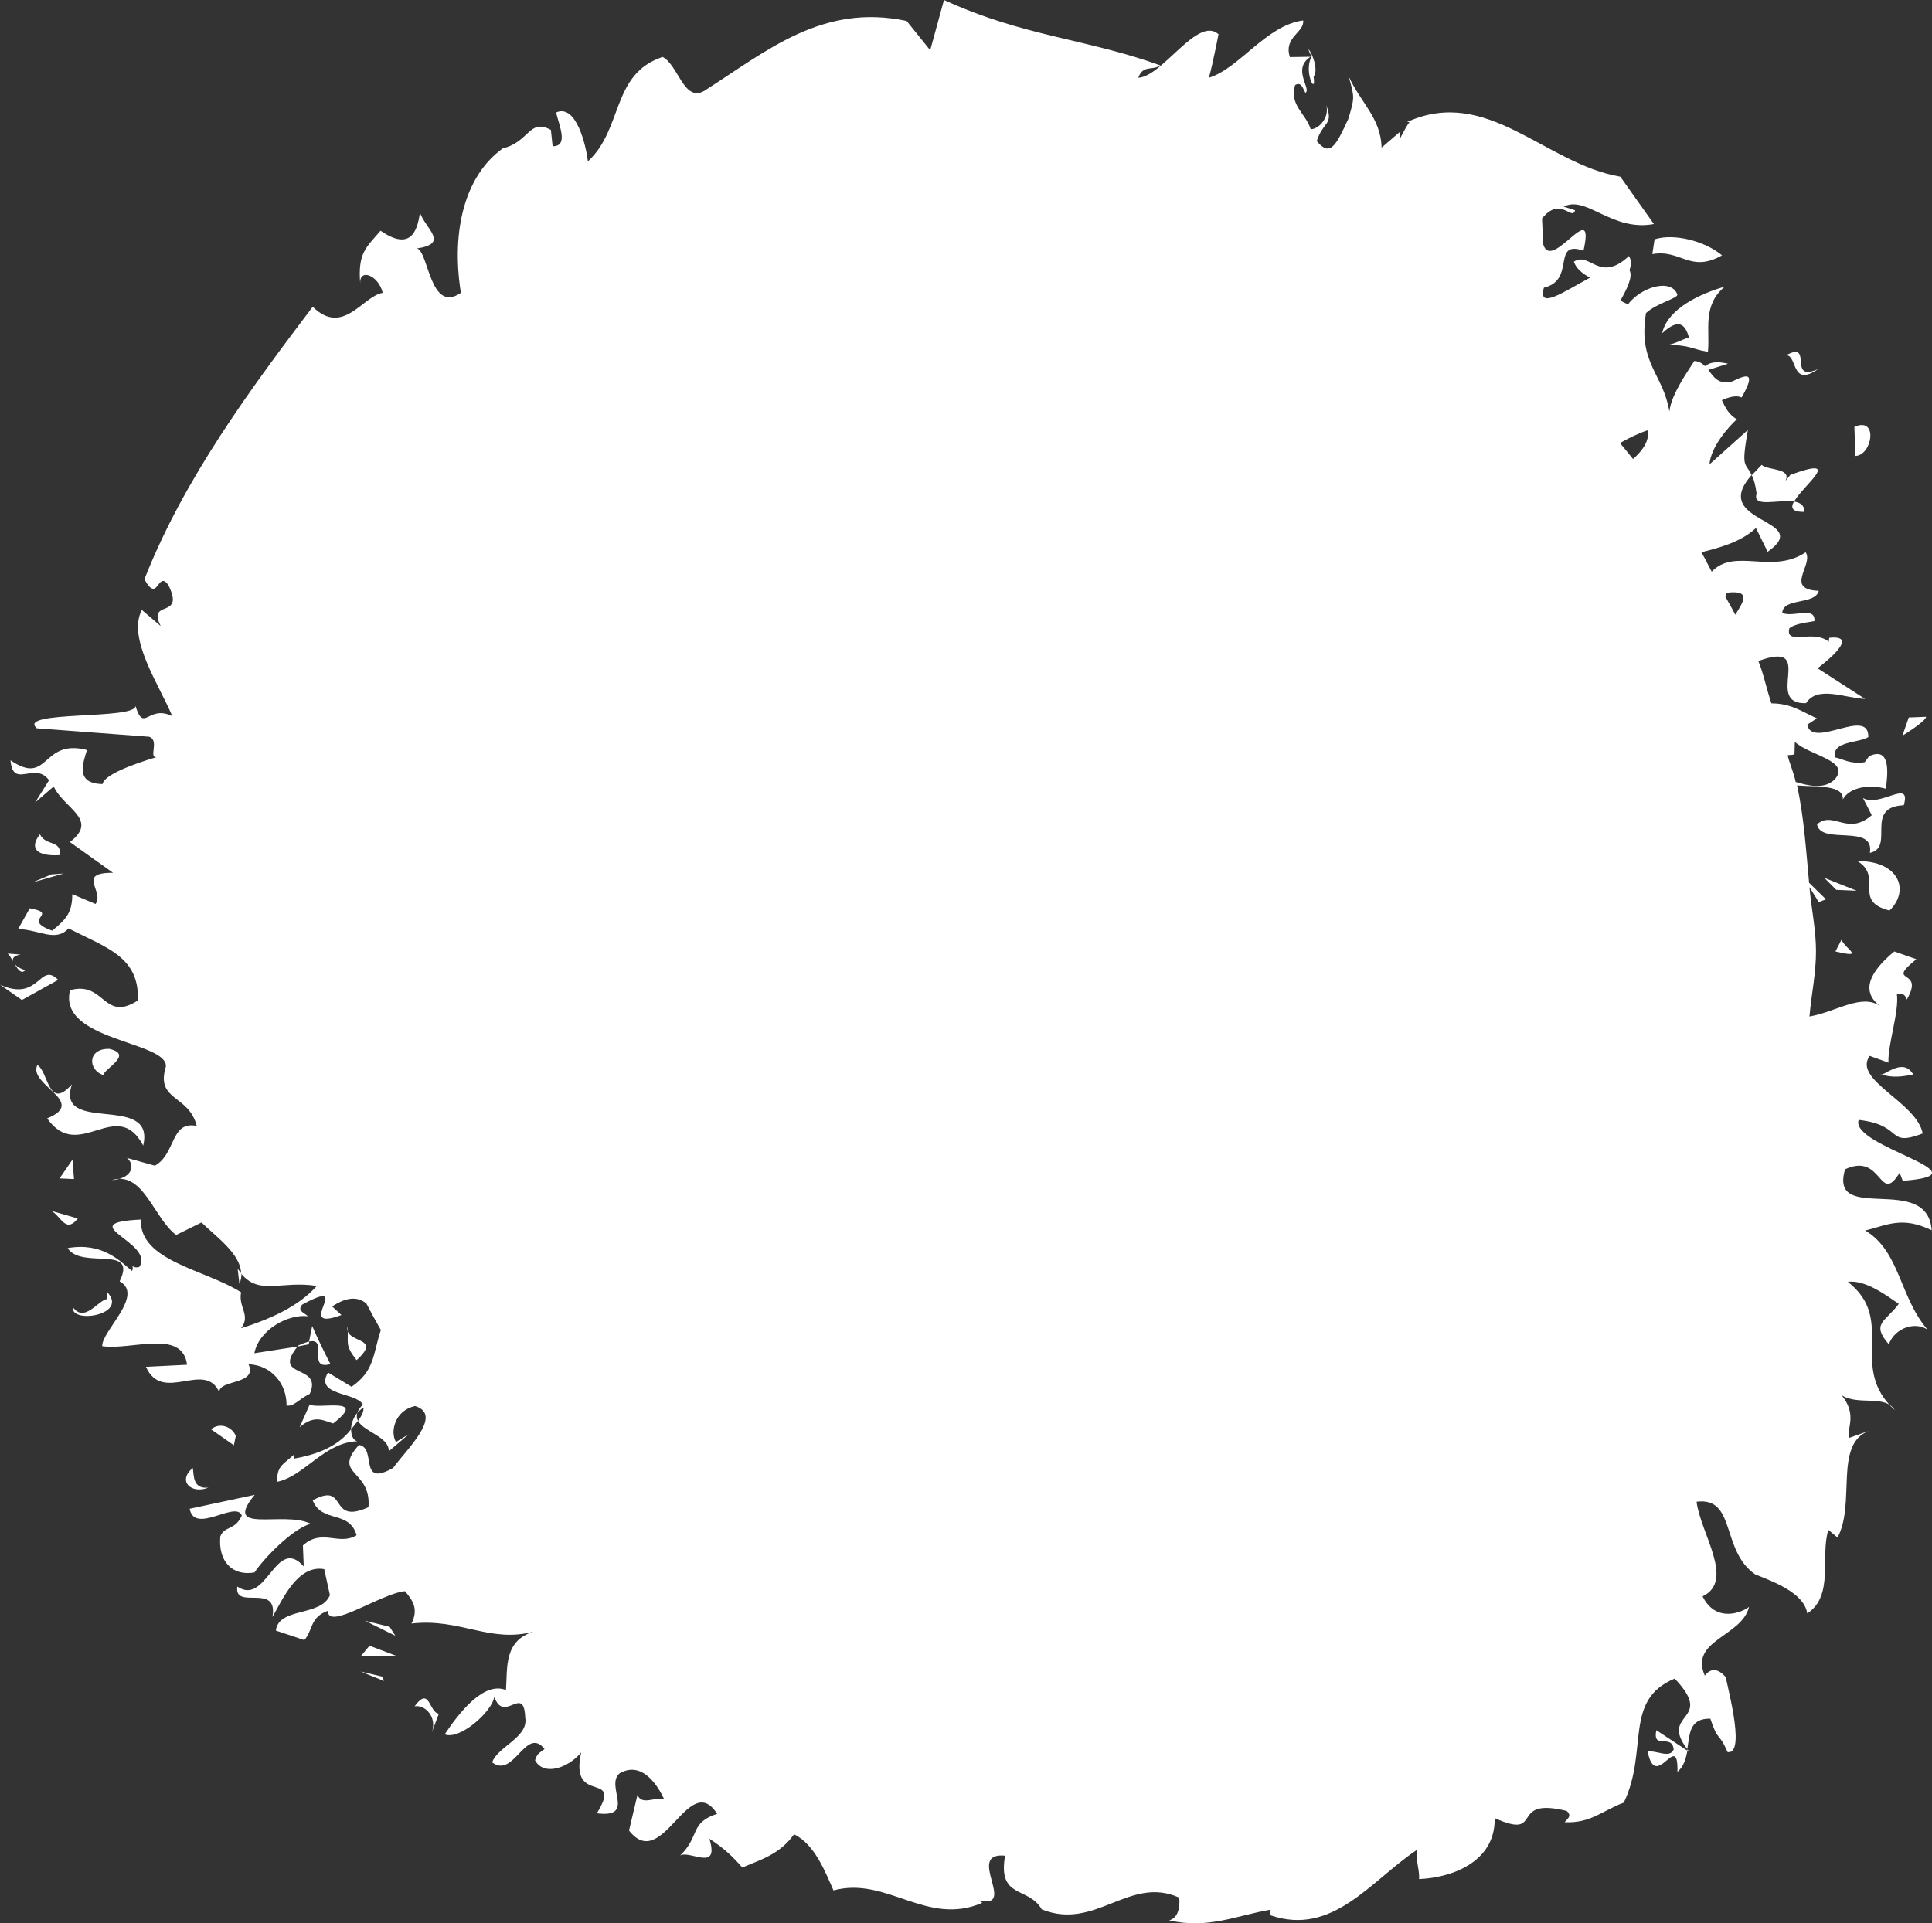 <?xml version="1.0" encoding="utf-8"?><!DOCTYPE svg PUBLIC "-//W3C//DTD SVG 1.1//EN" "http://www.w3.org/Graphics/SVG/1.1/DTD/svg11.dtd">
<svg version="1.1" id="Layer_1" xmlns="http://www.w3.org/2000/svg" xmlns:xlink="http://www.w3.org/1999/xlink" x="0px" y="0px" width="11.226px" height="11.178px" viewBox="0 0 11.226 11.178" enable-background="new 0 0 11.226 11.178" xml:space="preserve">
<rect x="0" y="0" width="11.226" height="11.178" fill="#333333" stroke="none"/>
<g>
	<g id="change1_1"><path fill="#FFFFFF" d="M10.7,5.462L10.665,5.53C10.842,5.572,10.723,5.516,10.7,5.462z"></path></g>
	<g id="change1_2"><path fill="#FFFFFF" d="M10.979,5.292c0.121-0.116,0.055-0.29-0.186-0.287C10.945,5.097,10.761,5.237,10.979,5.292z"></path></g>
	<g id="change1_3"><polygon fill="#FFFFFF" points="10.6,5.102 10.67,5.172 10.788,5.177 	"></polygon></g>
	<g id="change1_4"><path fill="#FFFFFF" d="M10.825,4.638l0.051,0.1c-0.141,0.123-0.224-0.029-0.318,0.053c0.022,0.124,0.336-0.007,0.307,0.166
		c0.149-0.032-0.037-0.266,0.197-0.277C11.108,4.521,10.923,4.696,10.825,4.638z"></path></g>
	<g id="change1_5"><path fill="#FFFFFF" d="M1.797,7.797C1.78,7.801,1.759,7.808,1.731,7.821L1.729,7.826l0.065-0.013L1.797,7.797z"></path></g>
	<g id="change1_6"><path fill="#FFFFFF" d="M10.483,2.975c0.003-0.039-0.023-0.054-0.059-0.06C10.404,2.95,10.411,2.976,10.483,2.975z"></path></g>
	<g id="change1_7"><path fill="#FFFFFF" d="M10.425,2.915c0.052-0.094,0.294-0.271-0.022-0.155l-0.029,0.036c0.04-0.077-0.102-0.061-0.138-0.094
		l-0.057,0.06c0.011,0.022,0.021,0.054,0.028,0.107C10.18,2.954,10.334,2.901,10.425,2.915z"></path></g>
	<g id="change1_8"><path fill="#FFFFFF" d="M9.725,10.168c-0.022,0.054-0.099,0.004-0.151,0.012c0.047,0.24,0.178-0.132,0.173,0.118
		c0.037-0.031,0.049-0.077,0.058-0.123l-0.181-0.119C9.601,10.175,9.715,10.072,9.725,10.168z"></path></g>
	<g id="change1_9"><path fill="#FFFFFF" d="M1.711,8.452c-0.07,0.063-0.103,0.07-0.1,0.16c0.154-0.03,0.275-0.23,0.465-0.235
		C2.051,8.37,2.04,8.341,2.04,8.307c-0.081,0.107-0.214,0.15-0.334,0.171L1.711,8.452z"></path></g>
	<g id="change1_10"><path fill="#FFFFFF" d="M2.04,8.307l0.007-0.008L2.08,8.258C2.073,8.245,2.071,8.229,2.076,8.212
		C2.052,8.242,2.04,8.276,2.04,8.307z"></path></g>
	<g id="change1_11"><path fill="#FFFFFF" d="M1.391,7.462c0.009-0.021,0.012-0.04,0.012-0.06L1.381,7.375L1.391,7.462z"></path></g>
	<g id="change1_12"><polygon fill="#FFFFFF" points="9.817,10.184 9.805,10.167 9.804,10.175 	"></polygon></g>
	<g id="change1_13"><path fill="#FFFFFF" d="M1.92,7.928C1.882,7.855,1.847,7.782,1.814,7.707l-0.018,0.09C1.912,7.772,1.78,7.967,1.92,7.928z"></path></g>
	<g id="change1_14"><path fill="#FFFFFF" d="M11.224,7.15c-0.024-0.338-0.599-0.029-0.503-0.354c0.219-0.102,0.198,0.214,0.317,0.02l0.018,0.047
		c0.515-0.038-0.31-0.197-0.256-0.354c0.266,0.03,0.157,0.161,0.372,0.079c-0.035-0.183-0.409-0.311-0.308-0.451l0.109,0.039
		c-0.005-0.103,0.063-0.296,0.049-0.399c0.053-0.002,0.045,0.012,0.058,0.032c0.108-0.188-0.133-0.082,0.055-0.234L11.007,5.53
		c-0.095,0.079-0.224,0.214-0.081,0.318c-0.109-0.076-0.253,0.032-0.412,0.06c0.011-0.127,0.038-0.249,0.038-0.378
		c0-0.128-0.027-0.248-0.038-0.374l0.054,0.087l0.042-0.016l-0.098-0.096c-0.018-0.191-0.03-0.383-0.07-0.566
		c0.111,0.009,0.272-0.005,0.266,0.081c0.041-0.074,0.159-0.087,0.25-0.062c0.01-0.079,0.032-0.249-0.097-0.189L10.835,4.43
		c-0.085,0.013-0.125-0.019-0.172-0.028c-0.021-0.096,0.135-0.082,0.193-0.118c0.004-0.178-0.325,0.073-0.355-0.072l0.056-0.037
		c-0.081-0.035-0.146-0.087-0.264-0.087c-0.028-0.081-0.044-0.167-0.076-0.246c0.347-0.127,0.024,0.252,0.277,0.245
		c0.066-0.105,0.229-0.029,0.343-0.025l-0.276-0.178c0.054-0.04,0.246-0.196,0.068-0.177l-0.003,0.023
		c-0.088-0.075-0.254,0.025-0.229-0.078c0.034-0.029,0.113-0.035,0.146-0.042c0.006-0.091-0.126-0.018-0.187-0.048
		c0.005-0.09,0.191-0.044,0.212-0.128c-0.203-0.008-0.028-0.153-0.076-0.224c-0.196,0.131-0.413-0.029-0.546,0.113
		C9.926,3.286,9.908,3.247,9.886,3.21c0.109-0.028,0.23-0.06,0.317-0.141l0.068,0.138c0.276-0.194-0.347-0.162-0.093-0.446
		c-0.037-0.078-0.062-0.031-0.022-0.262l-0.223,0.2c0.008-0.105,0.117-0.225,0.159-0.262c-0.046-0.027-0.067-0.067-0.087-0.111
		c0.042-0.019,0.084-0.03,0.115-0.016c0.088-0.155,0.027-0.133-0.055-0.093C9.985,2.238,9.959,2.192,9.926,2.15l0.115-0.036
		C10,2.105,9.949,2.096,9.907,2.128c-0.016-0.016-0.034-0.028-0.062-0.03C9.817,2.144,9.711,2.288,9.7,2.392
		C9.664,2.171,9.517,2.113,9.564,1.82c0.062-0.059,0.189-0.086,0.182-0.109C9.711,1.618,9.54,1.665,9.46,1.768
		C9.439,1.761,9.427,1.754,9.416,1.746C9.453,1.68,9.49,1.607,9.468,1.57c0.01-0.026,0.014-0.055-0.003-0.082
		c-0.172,0.161-0.227-0.029-0.32,0.033C9.16,1.564,9.197,1.591,9.239,1.614c-0.152,0.081-0.306,0.19-0.268,0.058
		c0.188-0.044,0.042-0.279,0.23-0.215c0.072-0.323-0.185,0.13-0.234-0.037L8.96,1.27c0.108-0.134,0.174,0.017,0.192-0.048
		L9.086,1.201c0.131-0.068,0.28,0.147,0.524,0.101L9.415,1.027c-0.437-0.074-0.772-0.53-1.239-0.318L8.19,0.71
		C8.179,0.723,8.163,0.751,8.133,0.809l0.004-0.045L8.028,0.858C8.023,0.685,7.908,0.6,7.836,0.443
		C7.872,0.567,7.871,0.567,7.835,0.69C7.762,0.848,7.729,0.914,7.651,0.82c0.037-0.116,0.1-0.092,0.055-0.209
		c0.021,0.07-0.042,0.14-0.09,0.14C7.585,0.655,7.492,0.614,7.525,0.495c0.036-0.024,0.047,0.022,0.06,0.045
		c0.038-0.023-0.081-0.138,0.03-0.21l-0.12,0.002C7.457,0.215,7.581,0.189,7.572,0.119C7.357,0.147,7.2,0.399,7.024,0.452
		c0.02-0.062,0.072-0.331,0.056-0.253C6.959,0.091,6.754,0.446,6.614,0.452c0.029-0.078,0.08-0.039,0.128-0.072
		C6.309,0.224,5.949,0.213,5.485,0l-0.08,0.292l-0.137-0.17c-0.49-0.104-0.812,0.174-1.177,0.407
		c-0.118,0.066-0.15-0.152-0.241-0.198c-0.299,0.1-0.228,0.417-0.434,0.607C3.405,0.845,3.348,0.601,3.231,0.654
		c0.021,0.083,0.072,0.197-0.02,0.196L3.201,0.755c-0.128-0.069-0.124,0.07-0.279,0.107C2.703,1.019,2.62,1.338,2.678,1.702
		c-0.18,0.124-0.187-0.24-0.255-0.258c0.189-0.029,0.052-0.111,0.017-0.208c-0.016,0.119-0.061,0.22-0.229,0.105
		C2.13,1.437,2.078,1.467,2.093,1.649C2.086,1.558,2.198,1.597,2.224,1.702c-0.118,0.02-0.23,0.254-0.407,0.081
		C1.465,2.248,1.07,2.778,0.839,3.367C0.92,3.513,0.914,3.312,0.978,3.4c0.101,0.202-0.126,0.079-0.044,0.239l-0.11-0.094
		C0.739,3.71,0.921,3.973,1.001,4.162C0.858,4.094,0.838,4.263,0.787,4.103c0.003,0.082-0.695,0.025-0.573,0.13l0.652,0.049
		c0.062,0.019-0.003,0.121,0.042,0.119C0.766,4.443,0.604,4.505,0.596,4.557C0.43,4.554,0.486,4.429,0.505,4.359
		C0.238,4.29,0.288,4.573,0.061,4.419C0.076,4.59,0.202,4.421,0.285,4.535L0.204,4.664l0.108-0.093
		c0.06,0.129,0.265,0.192,0.094,0.323l0.251,0.179C0.441,5.071,0.609,5.18,0.555,5.254L0.42,5.197c0,0.106-0.035,0.146-0.117,0.212
		c-0.188-0.067,0.049-0.097-0.13-0.13L0.105,5.4c0.122,0.002,0.217,0.079,0.293-0.004C0.622,5.51,0.811,5.562,0.801,5.815
		c-0.202,0.129-0.191-0.116-0.394-0.06C0.334,6.049,0.971,6.051,0.964,6.198C0.902,6.401,1.098,6.361,1.143,6.544
		C0.989,6.513,1.023,6.707,0.9,6.775L0.738,6.73c0.057,0.051,0.017,0.123-0.089,0.129c0.183-0.056,0.241,0.216,0.374,0.319
		l0.148-0.073c0.085,0.084,0.228,0.182,0.23,0.297c0.107,0.13,0.231,0.039,0.44,0.072c-0.108,0.12-0.268,0.191-0.44,0.246
		c0.058-0.076-0.018-0.123,0-0.209C1.195,7.379,0.807,7.329,0.819,7.088c-0.41,0.02,0.086,0.133-0.01,0.276
		c-0.023,0.005-0.033,0-0.04-0.007c0.003,0.01,0.004,0.019-0.002,0.03C0.695,7.326,0.592,7.219,0.393,7.254
		c0.081,0.127,0.409-0.024,0.302,0.193c0.146,0.081-0.105,0.289-0.101,0.377C0.766,7.849,1.06,7.722,1.087,7.932L0.848,7.944
		c0.097,0.218,0.342-0.042,0.427,0.149c-0.01-0.076,0.225-0.042,0.169-0.164c0.134,0.005,0.223,0.115,0.221,0.24
		C1.708,8.176,1.732,8.135,1.8,8.101c0.078-0.177-0.225-0.084-0.071-0.275L1.478,7.865C1.505,7.727,1.676,7.636,1.789,7.65
		c-0.021-0.021-0.063-0.03-0.034-0.067c0.317-0.172-0.061,0.167,0.229,0.06L1.93,7.593C2.025,7.53,2.086,7.541,2.129,7.576
		C2.156,7.628,2.184,7.68,2.213,7.73c-0.046,0.137-0.034,0.236-0.17,0.33L1.906,7.977C1.825,8.113,2.071,8.091,2.108,8.163
		C2.092,8.181,2.081,8.197,2.076,8.212C2.087,8.2,2.099,8.189,2.112,8.18C2.114,8.2,2.106,8.224,2.08,8.258
		C2.116,8.323,2.261,8.35,2.259,8.435l0.116-0.099L2.301,8.381C2.266,8.325,2.292,8.198,2.412,8.172
		c0.165,0.051-0.046,0.248-0.128,0.36C2.079,8.648,2.192,8.415,2.086,8.398C1.927,8.574,2.159,8.539,2.141,8.76
		C1.903,8.867,2.025,8.607,1.817,8.72C1.87,8.855,2.029,8.774,2.072,8.923c-0.103,0.063-0.2-0.042-0.312,0.059l0.005,0.122
		C1.602,8.921,1.55,9.338,1.379,9.221c-0.021,0.141,0.24-0.026,0.204,0.177C1.642,9.296,1.73,9.092,1.884,9.12l0.033,0.151
		C1.865,9.398,1.619,9.339,1.603,9.477l0.165,0.055C1.819,9.477,1.799,9.4,1.905,9.362c-0.001,0.117,0.307-0.1,0.448-0.114
		c0.048,0.055,0.079,0.106,0.038,0.188c0.285-0.033,0.456,0.117,0.713,0.046C2.927,9.534,2.949,9.691,2.94,9.823
		C2.813,9.77,2.669,9.952,2.584,10.08c0.085,0.036,0.275-0.13,0.288-0.218c0.057,0.16,0.172-0.079,0.18,0.122
		c0.02,0.113-0.164,0.17-0.192,0.259c0.126,0.097,0.195-0.214,0.304-0.078c-0.024,0.022-0.042,0.021-0.055,0.066
		c0.05,0.093,0.192,0.046,0.268-0.046c-0.071,0.316,0.247,0.1,0.091,0.354c0.232,0.029,0.045-0.161,0.133-0.233
		c0.137-0.077,0.229,0.088,0.258,0.151c-0.05-0.016-0.13,0.039-0.155-0.025l-0.049,0.207c0.195,0.25,0.346-0.356,0.512-0.097
		c-0.162,0.053-0.098,0.13-0.215,0.242c0.058-0.032,0.23,0.098,0.17-0.097c0.085,0.054,0.139,0.107,0.191,0.167
		c0.108-0.046,0.217-0.076,0.301-0.193c0.121,0.058,0.183,0.223,0.229,0.326c0.31-0.084,0.541,0.212,0.865,0.072l-0.021-0.014
		c0.23,0.055-0.082-0.282,0.153-0.26c-0.044,0.254,0.135,0.176,0.213,0.312c0.312,0.127,0.509-0.199,0.799-0.068
		c0.005,0.053-0.005,0.119-0.059,0.132c0.228,0.053,0.396-0.03,0.59-0.062L7.38,11.131c0.364,0.126,0.585-0.201,0.854-0.38
		c-0.013,0.039,0.018,0.131,0.011,0.17c0.177-0.006,0.445-0.092,0.44-0.354c0.294,0.131,0.074-0.126,0.418-0.042
		c0.036,0.031-0.001,0.049-0.011,0.066c0.153,0.006,0.217-0.067,0.343-0.114c0.146-0.302-0.005-0.596,0.296-0.721
		c0.239,0.252-0.093,0.193,0.073,0.41c0.015-0.089,0.011-0.179,0.134-0.177c0.046,0.139,0.047,0.072,0.1,0.194
		c0.118,0.02-0.024-0.459-0.008-0.433C9.986,9.7,9.945,9.689,9.906,9.739c-0.091-0.207,0.215-0.226,0.257-0.4
		C10.124,9.371,9.97,9.435,9.893,9.278c0.19-0.091-0.012-0.366-0.035-0.55c0.231-0.029,0.14,0.283,0.34,0.422
		c0.087,0.036,0.285,0.103,0.303,0.227c0.158-0.101,0.074-0.334,0.123-0.485l0.053,0.044c0.107-0.196-0.022-0.541,0.181-0.619
		l-0.113,0.04c-0.019-0.05,0.051-0.13-0.044-0.248c0.097,0.063,0.252-0.006,0.309,0.087c-0.276-0.253,0.013-0.521-0.273-0.746
		c0.104-0.013,0.226,0.081,0.296,0.128c-0.078,0.106-0.163,0.113-0.058,0.235C11.012,7.715,11.13,7.68,11.2,7.728
		c-0.164-0.192-0.16-0.456-0.362-0.576C10.97,7.119,11.052,7.068,11.224,7.15z M10.028,2.234L9.977,2.256l-0.001,0L10.028,2.234z
		 M10.427,4.384l0.002-0.072c0.092,0.082,0.326,0.109,0.232,0.218c-0.062,0.059-0.148,0.038-0.227,0.015
		C10.423,4.491,10.4,4.442,10.387,4.39C10.402,4.386,10.409,4.39,10.427,4.384z M10.034,3.445c0.144-0.017,0.096,0.053,0.049,0.128
		c-0.018-0.036-0.039-0.07-0.058-0.106L10.034,3.445z M9.576,2.5c0.007,0.067-0.032,0.118-0.087,0.168
		c-0.026-0.031-0.05-0.063-0.076-0.093C9.466,2.545,9.521,2.518,9.576,2.5z"></path></g>
	<g id="change1_15"><path fill="#FFFFFF" d="M11.091,4.17l-0.037,0.106c0.039-0.024,0.134-0.086,0.138-0.11L11.091,4.17z"></path></g>
	<g id="change1_16"><path fill="#FFFFFF" d="M10.775,2.481l0.006,0.169C10.88,2.646,10.915,2.419,10.775,2.481z"></path></g>
	<g id="change1_17"><path fill="#FFFFFF" d="M10.564,2.145c-0.182,0.082-0.023-0.169-0.186-0.08C10.445,2.062,10.406,2.256,10.564,2.145z"></path></g>
	<g id="change1_18"><path fill="#FFFFFF" d="M9.924,2.045c0.013-0.128-0.034-0.269,0.098-0.379c-0.139,0.04-0.332,0.126-0.364,0.271
		C9.76,1.842,9.793,1.892,9.814,1.961C9.769,1.975,9.712,2.009,9.678,2.004C9.827,2.006,9.817,2.026,9.924,2.045z"></path></g>
	<g id="change1_19"><path fill="#FFFFFF" d="M10.006,1.484C9.904,1.399,9.724,1.355,9.614,1.391L9.601,1.477C9.767,1.447,9.82,1.589,10.006,1.484z"></path></g>
	<g id="change1_20"><path fill="#FFFFFF" d="M7.633,0.446c0.046-0.07-0.072-0.234-0.012-0.117C7.573,0.416,7.649,0.562,7.633,0.446z"></path></g>
	<g id="change1_21"><path fill="#FFFFFF" d="M0.232,4.849C0.171,4.926,0.206,4.979,0.349,4.97C0.355,4.879,0.267,4.92,0.232,4.849z"></path></g>
	<g id="change1_22"><polygon fill="#FFFFFF" points="0.37,5.077 0.299,5.082 0.188,5.129 	"></polygon></g>
	<g id="change1_23"><path fill="#FFFFFF" d="M0.147,5.638C0.125,5.634,0.1,5.619,0.085,5.604C0.105,5.636,0.125,5.664,0.147,5.638z"></path></g>
	<g id="change1_24"><path fill="#FFFFFF" d="M0.076,5.587C0.07,5.571,0.08,5.554,0.12,5.548L0.045,5.542C0.056,5.552,0.065,5.57,0.076,5.587z"></path></g>
	<g id="change1_25"><path fill="#FFFFFF" d="M0,5.723l0.127,0.089l0.211-0.117C0.229,5.585,0.231,5.828,0,5.723z"></path></g>
	<g id="change1_26"><path fill="#FFFFFF" d="M0.832,6.658c0.074-0.31-0.513-0.059-0.414-0.356C0.279,6.458,0.283,6.229,0.217,6.19
		C0.161,6.306,0.513,6.403,0.274,6.5C0.457,6.763,0.678,6.368,0.832,6.658z"></path></g>
	<g id="change1_27"><path fill="#FFFFFF" d="M0.635,6.096C0.506,6.093,0.511,6.22,0.6,6.248C0.608,6.209,0.778,6.129,0.635,6.096z"></path></g>
	<g id="change1_28"><polygon fill="#FFFFFF" points="0.43,6.853 0.421,6.74 0.346,6.849 	"></polygon></g>
	<g id="change1_29"><path fill="#FFFFFF" d="M0.452,7.082L0.286,7.034C0.35,7.049,0.375,7.179,0.452,7.082z"></path></g>
	<g id="change1_30"><path fill="#FFFFFF" d="M0.621,7.508L0.622,7.55c-0.053,0.008-0.131,0.14-0.198,0.048C0.409,7.696,0.752,7.643,0.621,7.508z"></path></g>
	<g id="change1_31"><path fill="#FFFFFF" d="M1.226,8.307L1.359,8.4L1.37,8.346C1.351,8.296,1.281,8.263,1.226,8.307z"></path></g>
	<g id="change1_32"><path fill="#FFFFFF" d="M2.019,7.708c0.009,0.1-0.02,0.104,0.053,0.197C2.229,7.764,1.998,7.813,2.019,7.708z"></path></g>
	<g id="change1_33"><path fill="#FFFFFF" d="M1.211,8.646C1.117,8.656,1.128,8.572,1.12,8.532C1.028,8.609,1.113,8.686,1.211,8.646z"></path></g>
	<g id="change1_34"><path fill="#FFFFFF" d="M1.805,8.856C1.647,8.778,1.287,8.922,1.48,8.688L1.102,8.769C1.13,8.921,1.37,8.719,1.405,8.808
		C1.366,8.897,1.305,8.866,1.28,8.93C1.267,9.075,1.35,9.162,1.479,9.139C1.529,9.062,1.696,8.887,1.805,8.856z"></path></g>
	<g id="change1_35"><path fill="#FFFFFF" d="M1.8,8.162L1.741,8.295c0.09-0.077,0.141-0.036,0.195-0.022C2.146,8.111,1.839,8.195,1.8,8.162z"></path></g>
	<g id="change1_36"><polygon fill="#FFFFFF" points="2.264,9.455 2.121,9.42 2.297,9.507 	"></polygon></g>
	<g id="change1_37"><polygon fill="#FFFFFF" points="2.098,9.624 2.3,9.623 2.147,9.565 	"></polygon></g>
	<g id="change1_38"><polygon fill="#FFFFFF" points="2.095,9.715 2.231,9.77 2.223,9.745 	"></polygon></g>
	<g id="change1_39"><path fill="#FFFFFF" d="M2.409,9.917c0.063-0.01,0.132,0.064,0.1,0.152L2.55,9.96C2.492,9.954,2.498,9.796,2.409,9.917z"></path></g>
	<g id="change1_40"><path fill="#FFFFFF" d="M10.927,6.242c0.065,0.025,0.128,0.015,0.19,0.003C11.056,6.138,10.938,6.265,10.927,6.242z"></path></g>
</g>
</svg>